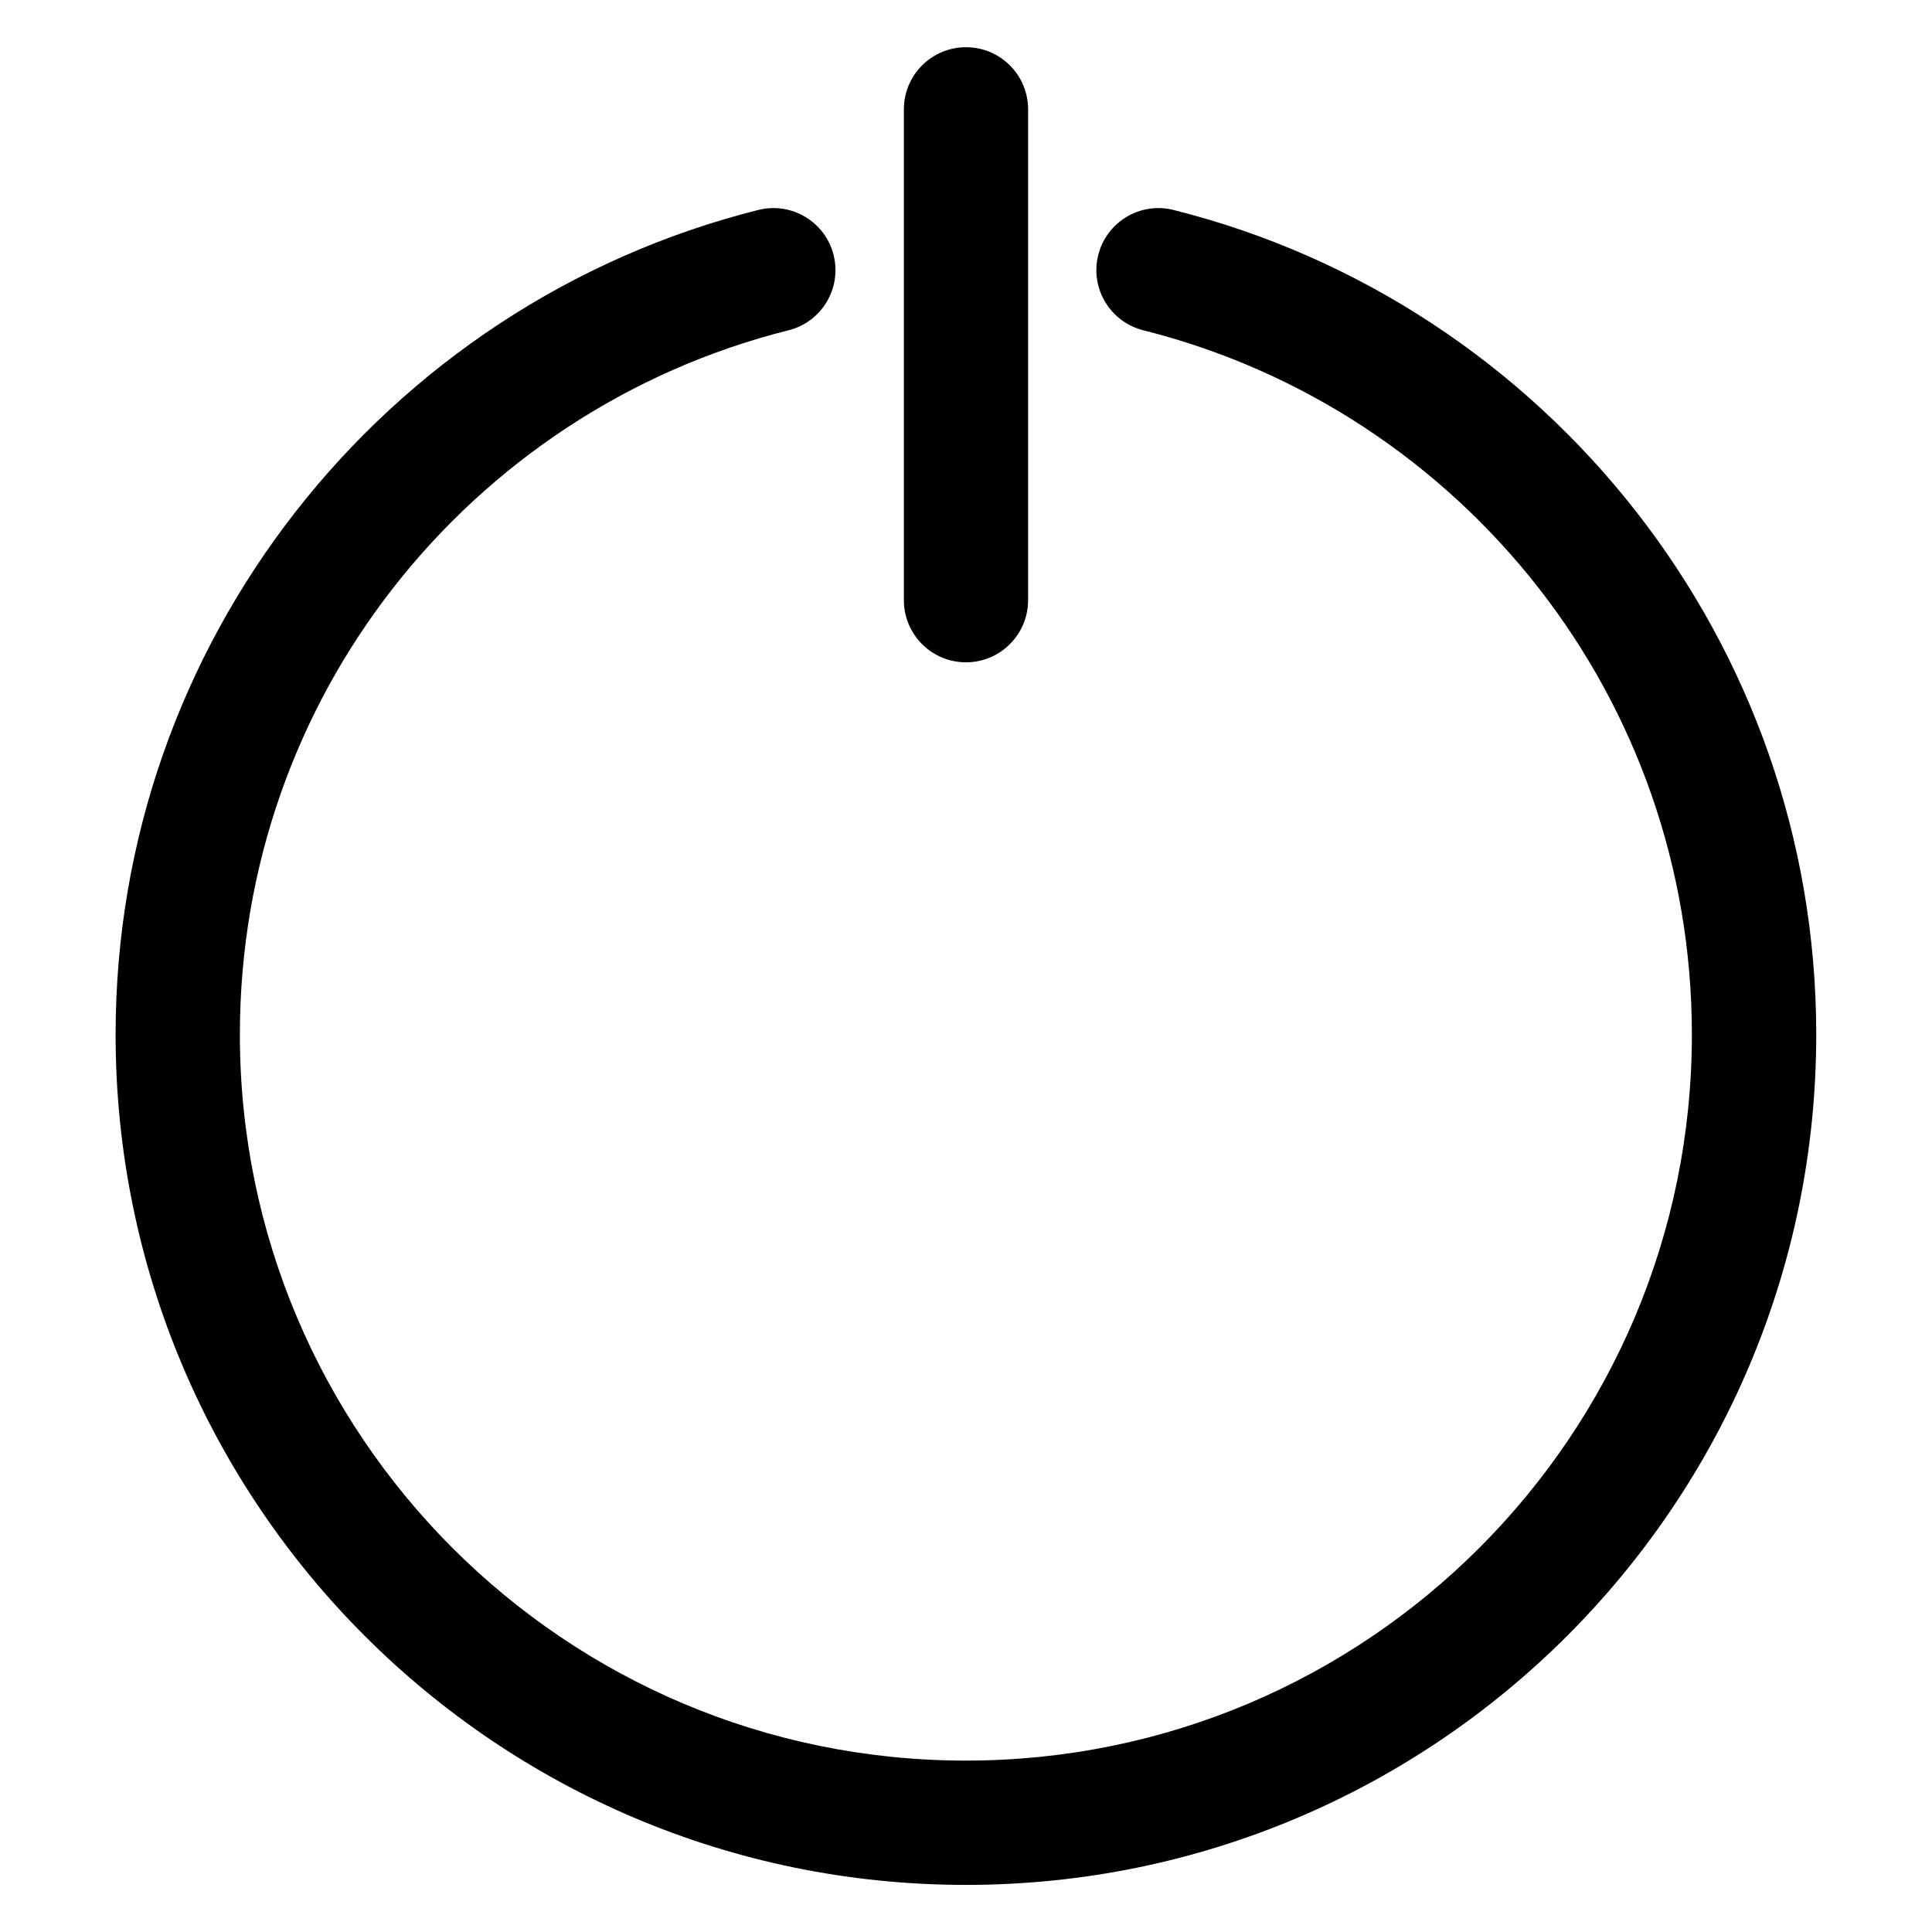 <?xml version="1.0" encoding="UTF-8"?>
<!-- Uploaded to: SVG Repo, www.svgrepo.com, Generator: SVG Repo Mixer Tools -->
<svg fill="#000000" width="800px" height="800px" version="1.1" viewBox="144 144 512 512" xmlns="http://www.w3.org/2000/svg">
 <path d="m447 231.53c-8.812-2.207-14.164-11.141-11.957-19.938 2.207-8.812 11.141-14.164 19.938-11.957 49.426 12.395 92.379 41.141 122.79 80.168 29.805 38.238 47.551 86.273 47.551 138.37 0 62.227-25.227 118.56-66.004 159.34-40.777 40.777-97.109 66.004-159.34 66.004-62.227 0-118.56-25.227-159.34-66.004-40.777-40.777-66.004-97.109-66.004-159.34 0-52.098 17.746-100.12 47.551-138.37 30.41-39.027 73.367-67.773 122.79-80.168 8.812-2.207 17.746 3.16 19.938 11.957 2.207 8.812-3.16 17.746-11.957 19.938-42.262 10.594-78.957 35.156-104.91 68.469-25.363 32.555-40.477 73.562-40.477 118.18 0 53.129 21.539 101.24 56.348 136.05 34.824 34.824 82.918 56.348 136.05 56.348s101.24-21.539 136.05-56.348c34.824-34.824 56.348-82.918 56.348-136.05 0-44.602-15.113-85.625-40.477-118.18-25.965-33.312-62.664-57.875-104.91-68.469zm-63.465-58.555c0-9.098 7.375-16.461 16.461-16.461 9.098 0 16.461 7.375 16.461 16.461v130.07c0 9.098-7.375 16.477-16.461 16.477-9.098 0-16.461-7.375-16.461-16.477z"/>
</svg>